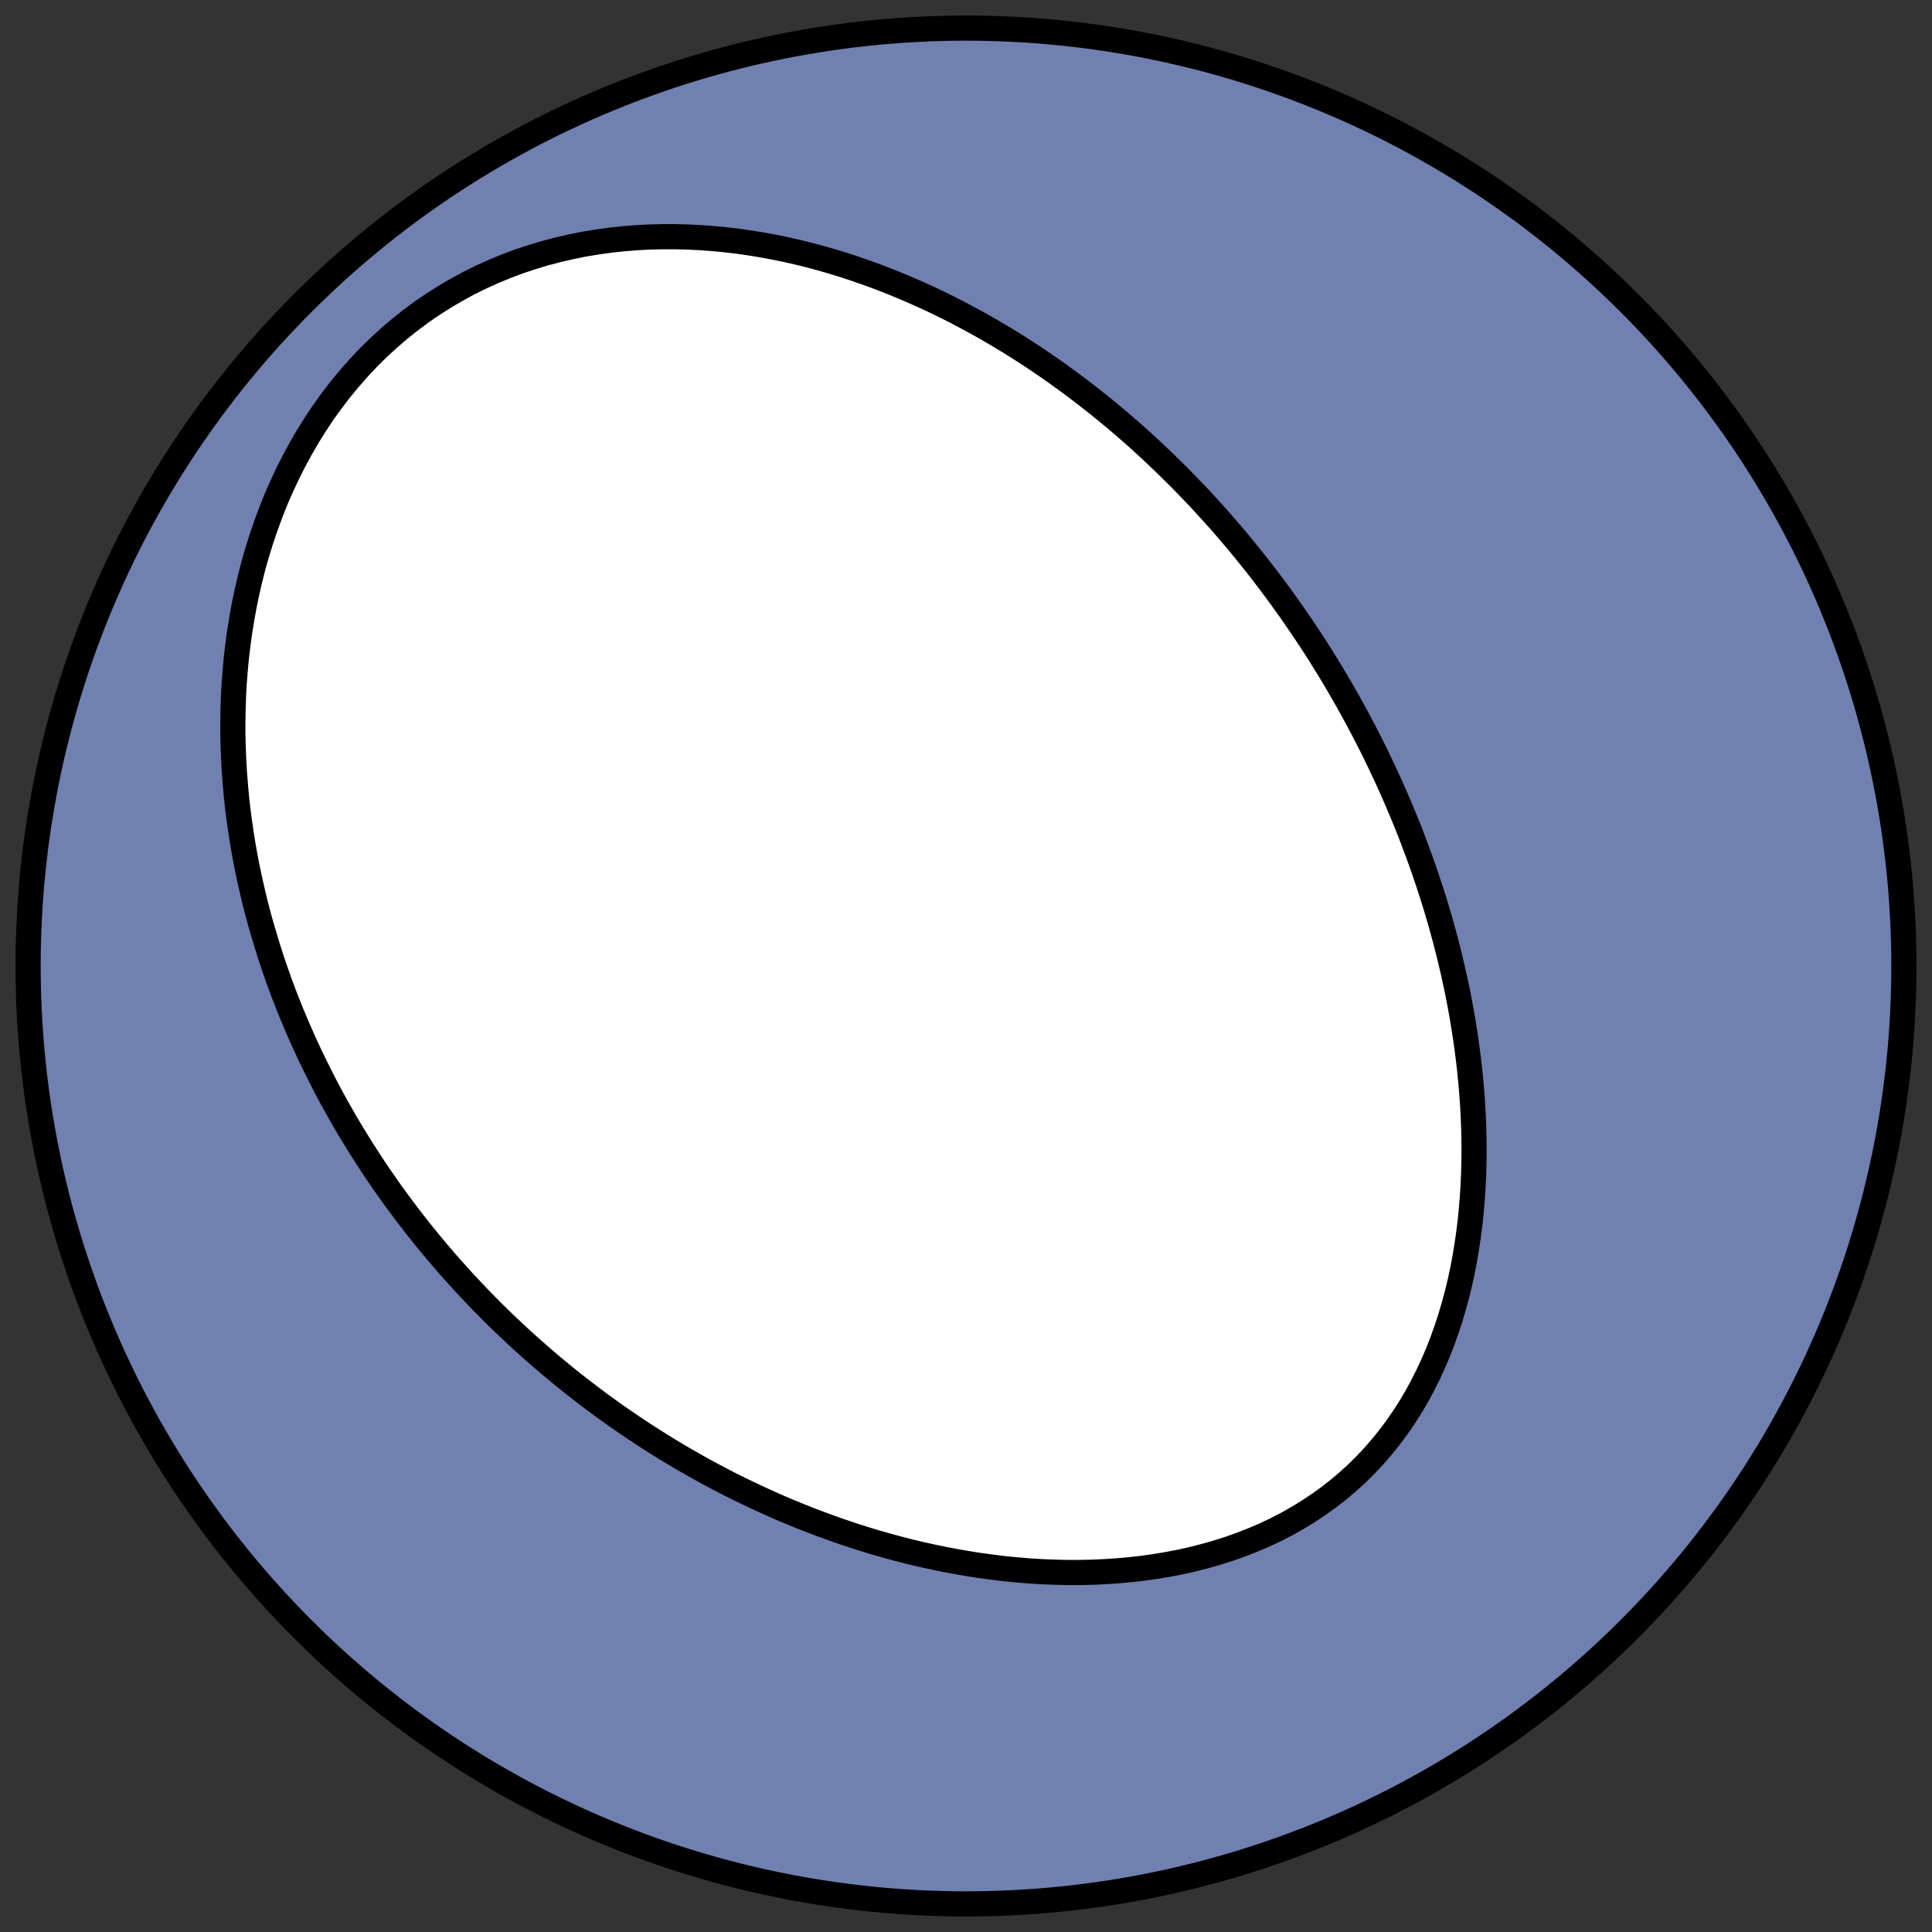 <?xml version="1.0" encoding="utf-8" standalone="no"?>
<!DOCTYPE svg PUBLIC "-//W3C//DTD SVG 1.1//EN"
  "http://www.w3.org/Graphics/SVG/1.1/DTD/svg11.dtd">
<!-- Created with matplotlib (https://matplotlib.org/) -->
<svg height="30.722pt" version="1.1" viewBox="0 0 30.722 30.722" width="30.722pt" xmlns="http://www.w3.org/2000/svg" xmlns:xlink="http://www.w3.org/1999/xlink">
 <rect x="0" y="0" width="30.722" height="30.722" fill="#333333" stroke="none"/>
 <defs>
  <style type="text/css">
*{stroke-linecap:butt;stroke-linejoin:round;}
  </style>
 </defs>
 <g id="figure_1">
  <g id="patch_1">
   <path d="M 0 30.722 
L 30.722 30.722 
L 30.722 0 
L 0 0 
z
" style="fill:none;"/>
  </g>
  <g id="axes_1">
   <g id="patch_2">
    <path clip-path="url(#pa491208ce4)" d="M 15.361 30.275 
C 19.316 30.275 23.11 28.704 25.907 25.907 
C 28.704 23.11 30.275 19.316 30.275 15.361 
C 30.275 11.406 28.704 7.612 25.907 4.816 
C 23.11 2.019 19.316 0.447 15.361 0.447 
C 11.406 0.447 7.612 2.019 4.816 4.816 
C 2.019 7.612 0.447 11.406 0.447 15.361 
C 0.447 19.316 2.019 23.11 4.816 25.907 
C 7.612 28.704 11.406 30.275 15.361 30.275 
z
" style="fill:#7080b0;stroke:#000000;stroke-linejoin:miter;stroke-width:0.4;"/>
   </g>
   <g id="patch_3">
    <path clip-path="url(#pa491208ce4)" d="M 20.265 9.353 
L 20.351 9.469 
L 20.435 9.586 
L 20.519 9.703 
L 20.601 9.822 
L 20.683 9.941 
L 20.764 10.061 
L 20.844 10.182 
L 20.923 10.303 
L 21.001 10.426 
L 21.078 10.55 
L 21.154 10.674 
L 21.229 10.799 
L 21.303 10.926 
L 21.377 11.053 
L 21.45 11.182 
L 21.521 11.311 
L 21.592 11.441 
L 21.662 11.573 
L 21.731 11.706 
L 21.799 11.839 
L 21.866 11.974 
L 21.932 12.11 
L 21.997 12.248 
L 22.062 12.386 
L 22.125 12.526 
L 22.187 12.667 
L 22.248 12.809 
L 22.308 12.952 
L 22.368 13.097 
L 22.426 13.243 
L 22.482 13.391 
L 22.538 13.54 
L 22.593 13.69 
L 22.646 13.842 
L 22.698 13.995 
L 22.749 14.149 
L 22.799 14.305 
L 22.847 14.463 
L 22.894 14.622 
L 22.939 14.782 
L 22.983 14.944 
L 23.025 15.108 
L 23.066 15.273 
L 23.105 15.44 
L 23.142 15.608 
L 23.178 15.777 
L 23.211 15.948 
L 23.243 16.121 
L 23.272 16.295 
L 23.3 16.47 
L 23.325 16.647 
L 23.348 16.825 
L 23.369 17.005 
L 23.387 17.186 
L 23.403 17.368 
L 23.416 17.551 
L 23.426 17.736 
L 23.434 17.922 
L 23.438 18.108 
L 23.44 18.296 
L 23.438 18.484 
L 23.433 18.674 
L 23.424 18.864 
L 23.412 19.054 
L 23.396 19.245 
L 23.377 19.436 
L 23.353 19.627 
L 23.325 19.818 
L 23.293 20.009 
L 23.257 20.2 
L 23.216 20.39 
L 23.17 20.579 
L 23.119 20.767 
L 23.064 20.954 
L 23.003 21.139 
L 22.938 21.323 
L 22.867 21.505 
L 22.79 21.684 
L 22.708 21.861 
L 22.62 22.036 
L 22.527 22.207 
L 22.428 22.375 
L 22.323 22.539 
L 22.213 22.699 
L 22.096 22.855 
L 21.974 23.007 
L 21.846 23.154 
L 21.713 23.296 
L 21.574 23.433 
L 21.429 23.565 
L 21.28 23.691 
L 21.125 23.811 
L 20.965 23.926 
L 20.801 24.035 
L 20.632 24.138 
L 20.46 24.235 
L 20.283 24.326 
L 20.103 24.411 
L 19.92 24.489 
L 19.733 24.562 
L 19.544 24.629 
L 19.352 24.69 
L 19.158 24.745 
L 18.963 24.795 
L 18.766 24.839 
L 18.567 24.877 
L 18.368 24.91 
L 18.167 24.938 
L 17.966 24.961 
L 17.765 24.979 
L 17.564 24.992 
L 17.363 25.001 
L 17.162 25.005 
L 16.961 25.005 
L 16.761 25 
L 16.562 24.992 
L 16.363 24.98 
L 16.166 24.963 
L 15.97 24.944 
L 15.775 24.92 
L 15.581 24.894 
L 15.389 24.864 
L 15.198 24.831 
L 15.009 24.795 
L 14.822 24.756 
L 14.636 24.715 
L 14.452 24.671 
L 14.27 24.624 
L 14.089 24.575 
L 13.911 24.524 
L 13.734 24.47 
L 13.559 24.414 
L 13.386 24.356 
L 13.215 24.296 
L 13.046 24.234 
L 12.879 24.171 
L 12.713 24.105 
L 12.55 24.038 
L 12.389 23.97 
L 12.229 23.899 
L 12.071 23.827 
L 11.916 23.754 
L 11.762 23.68 
L 11.61 23.604 
L 11.459 23.526 
L 11.311 23.448 
L 11.164 23.368 
L 11.02 23.287 
L 10.876 23.205 
L 10.735 23.121 
L 10.595 23.037 
L 10.457 22.951 
L 10.321 22.865 
L 10.186 22.777 
L 10.053 22.689 
L 9.922 22.599 
L 9.792 22.509 
L 9.663 22.417 
L 9.536 22.325 
L 9.411 22.231 
L 9.287 22.137 
L 9.164 22.042 
L 9.043 21.946 
L 8.924 21.849 
L 8.805 21.751 
L 8.688 21.652 
L 8.573 21.552 
L 8.458 21.452 
L 8.345 21.35 
L 8.233 21.248 
L 8.123 21.145 
L 8.013 21.041 
L 7.905 20.936 
L 7.798 20.83 
L 7.693 20.723 
L 7.588 20.615 
L 7.485 20.506 
L 7.382 20.396 
L 7.281 20.285 
L 7.181 20.174 
L 7.082 20.061 
L 6.985 19.947 
L 6.888 19.832 
L 6.792 19.716 
L 6.698 19.599 
L 6.604 19.481 
L 6.512 19.362 
L 6.421 19.242 
L 6.33 19.12 
L 6.241 18.998 
L 6.153 18.874 
L 6.066 18.749 
L 5.98 18.623 
L 5.895 18.495 
L 5.812 18.366 
L 5.729 18.236 
L 5.648 18.105 
L 5.567 17.972 
L 5.488 17.838 
L 5.41 17.702 
L 5.333 17.565 
L 5.257 17.427 
L 5.183 17.287 
L 5.11 17.145 
L 5.038 17.002 
L 4.967 16.857 
L 4.898 16.711 
L 4.83 16.563 
L 4.763 16.413 
L 4.698 16.262 
L 4.634 16.109 
L 4.572 15.954 
L 4.511 15.798 
L 4.452 15.639 
L 4.395 15.479 
L 4.339 15.317 
L 4.286 15.154 
L 4.234 14.988 
L 4.184 14.82 
L 4.135 14.651 
L 4.089 14.48 
L 4.045 14.306 
L 4.004 14.131 
L 3.964 13.954 
L 3.927 13.775 
L 3.892 13.594 
L 3.86 13.411 
L 3.831 13.226 
L 3.804 13.039 
L 3.78 12.85 
L 3.759 12.66 
L 3.742 12.467 
L 3.727 12.273 
L 3.716 12.077 
L 3.708 11.88 
L 3.703 11.68 
L 3.703 11.479 
L 3.706 11.277 
L 3.713 11.073 
L 3.724 10.868 
L 3.74 10.662 
L 3.759 10.455 
L 3.784 10.246 
L 3.813 10.037 
L 3.847 9.828 
L 3.885 9.617 
L 3.929 9.407 
L 3.978 9.196 
L 4.032 8.985 
L 4.092 8.775 
L 4.158 8.565 
L 4.229 8.357 
L 4.306 8.149 
L 4.388 7.942 
L 4.477 7.738 
L 4.572 7.535 
L 4.673 7.335 
L 4.78 7.137 
L 4.893 6.942 
L 5.012 6.751 
L 5.137 6.563 
L 5.269 6.379 
L 5.406 6.2 
L 5.549 6.026 
L 5.698 5.856 
L 5.852 5.692 
L 6.012 5.534 
L 6.177 5.382 
L 6.347 5.236 
L 6.522 5.096 
L 6.701 4.963 
L 6.884 4.838 
L 7.071 4.719 
L 7.262 4.607 
L 7.455 4.502 
L 7.652 4.405 
L 7.851 4.315 
L 8.052 4.232 
L 8.255 4.156 
L 8.46 4.088 
L 8.666 4.026 
L 8.873 3.972 
L 9.08 3.924 
L 9.288 3.882 
L 9.497 3.848 
L 9.704 3.819 
L 9.912 3.797 
L 10.119 3.78 
L 10.325 3.769 
L 10.531 3.764 
L 10.735 3.764 
L 10.938 3.769 
L 11.14 3.779 
L 11.34 3.794 
L 11.538 3.813 
L 11.735 3.836 
L 11.929 3.864 
L 12.122 3.896 
L 12.313 3.931 
L 12.502 3.97 
L 12.689 4.012 
L 12.873 4.058 
L 13.056 4.107 
L 13.236 4.159 
L 13.414 4.213 
L 13.59 4.271 
L 13.763 4.331 
L 13.934 4.393 
L 14.103 4.458 
L 14.27 4.525 
L 14.434 4.594 
L 14.597 4.665 
L 14.757 4.737 
L 14.914 4.812 
L 15.07 4.888 
L 15.223 4.966 
L 15.374 5.046 
L 15.523 5.127 
L 15.67 5.209 
L 15.815 5.293 
L 15.958 5.378 
L 16.099 5.464 
L 16.238 5.552 
L 16.375 5.64 
L 16.51 5.73 
L 16.643 5.821 
L 16.774 5.912 
L 16.903 6.005 
L 17.031 6.098 
L 17.157 6.193 
L 17.281 6.288 
L 17.403 6.384 
L 17.524 6.48 
L 17.643 6.578 
L 17.761 6.676 
L 17.877 6.775 
L 17.992 6.875 
L 18.105 6.975 
L 18.216 7.077 
L 18.326 7.178 
L 18.435 7.281 
L 18.542 7.384 
L 18.648 7.488 
L 18.753 7.592 
L 18.856 7.697 
L 18.958 7.803 
L 19.059 7.909 
L 19.158 8.016 
L 19.257 8.124 
L 19.354 8.232 
L 19.45 8.341 
L 19.545 8.451 
L 19.639 8.561 
L 19.731 8.672 
L 19.823 8.784 
L 19.913 8.896 
L 20.003 9.009 
L 20.091 9.123 
L 20.179 9.238 
L 20.265 9.353 
z
" style="fill:#ffffff;stroke:#000000;stroke-linejoin:miter;stroke-width:0.4;"/>
   </g>
  </g>
 </g>
 <defs>
  <clipPath id="pa491208ce4">
   <rect height="30.722" width="30.722" x="0" y="0"/>
  </clipPath>
 </defs>
</svg>
